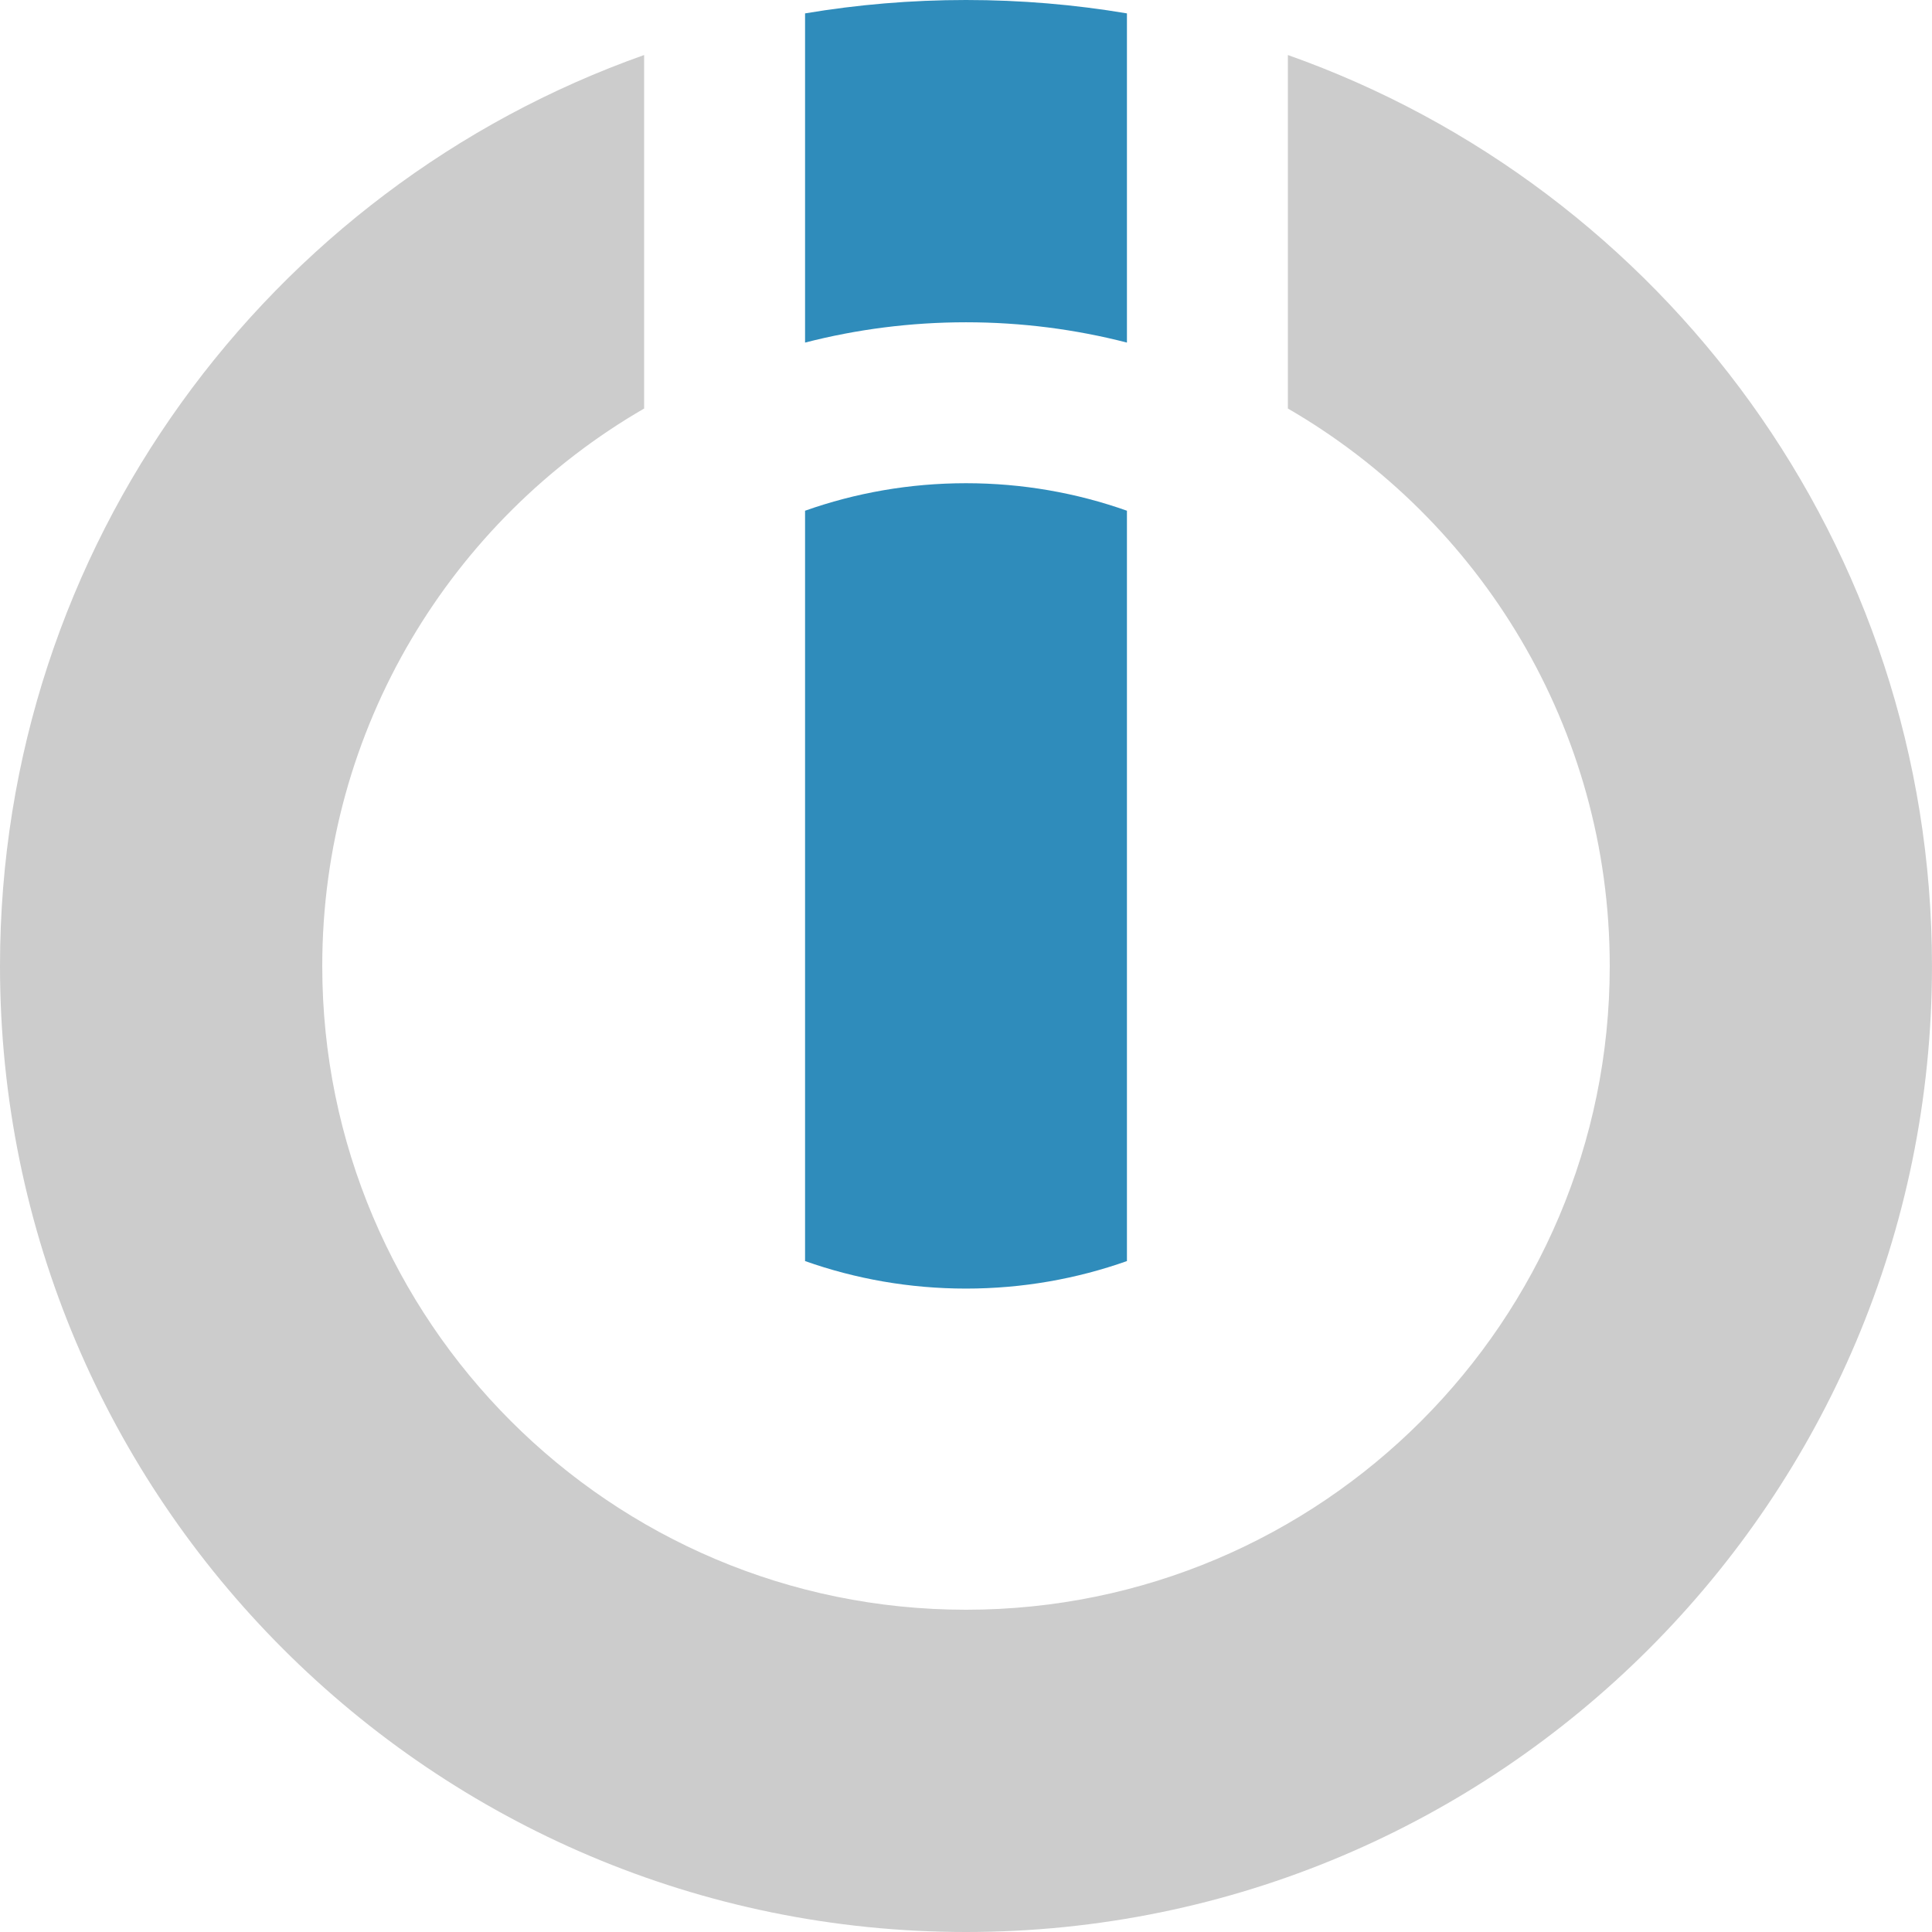 <svg height="100" viewBox="0 0 100 100" width="100" xmlns="http://www.w3.org/2000/svg"><g fill="none" fill-rule="evenodd"><path d="m33.34 2.848v18.297c-9.956 5.764-16.66 16.533-16.66 28.856 0 18.389 14.93 33.319 33.32 33.319s33.32-14.93 33.32-33.319c0-12.323-6.704-23.093-16.66-28.856v-18.297c19.416 6.868 33.339 25.398 33.339 47.153 0 27.595-22.404 49.999-49.999 49.999s-50-22.404-50-49.999c0-21.756 13.925-40.285 33.34-47.153z" fill="#ccc"/><g fill="#2f8cbb"><path d="m41.67.693c2.709-.455 5.492-.693 8.33-.693s5.621.237 8.33.693v17.039c-2.663-.686-5.454-1.051-8.33-1.051s-5.668.365-8.33 1.051z"/><path d="m41.67 65.273v-38.838c2.606-.923 5.41-1.424 8.33-1.424s5.724.501 8.33 1.424v38.838c-2.606.922-5.41 1.424-8.33 1.424s-5.724-.502-8.33-1.424z"/></g></g></svg>